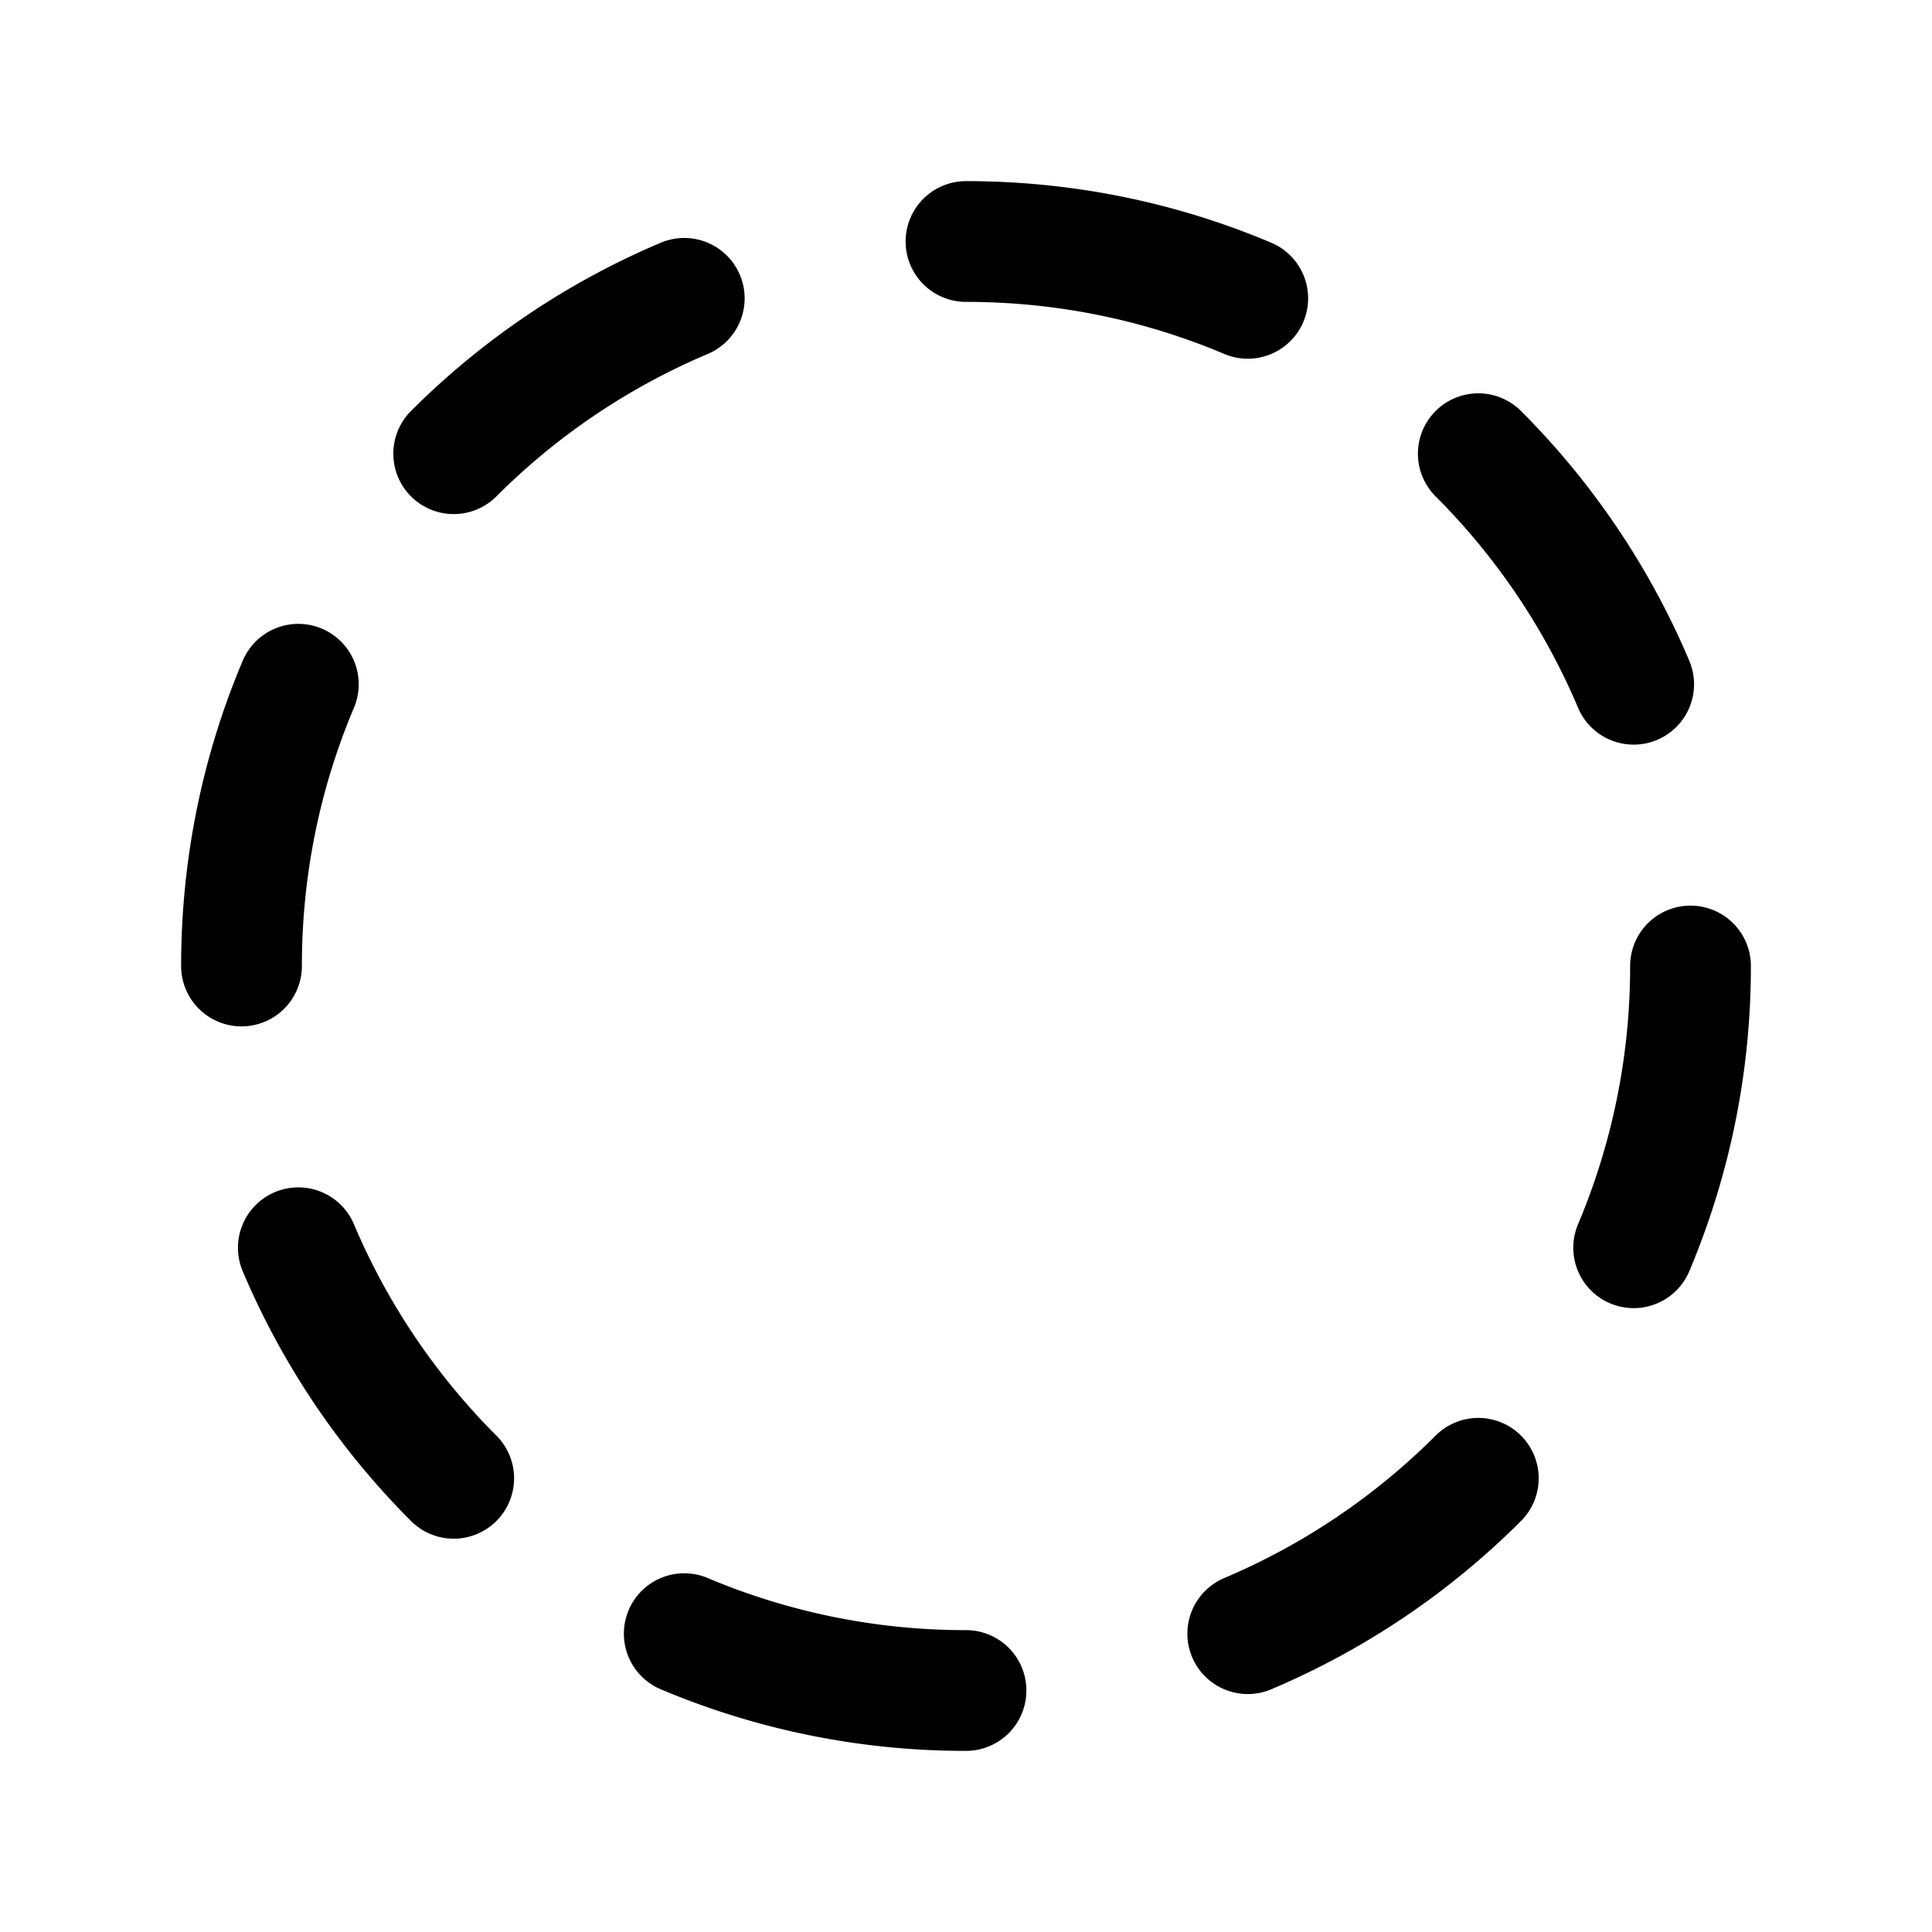 <?xml version="1.0" encoding="utf-8"?>
<!-- Generator: www.svgicons.com -->
<svg xmlns="http://www.w3.org/2000/svg" width="800" height="800" viewBox="0 0 24 24">
<path fill="none" stroke="currentColor" stroke-linecap="round" stroke-linejoin="round" stroke-width="1.5" d="M21 12a8.971 8.971 0 0 1-.706 3.5M12 21a8.971 8.971 0 0 1-3.5-.706M3 12c0-1.241.251-2.424.706-3.5M12 3c1.241 0 2.424.251 3.5.706m-9.864 1.93A9.014 9.014 0 0 1 8.5 3.706m9.864 14.658a9.017 9.017 0 0 1-2.864 1.93m2.864-14.658a9.016 9.016 0 0 1 1.93 2.864M5.636 18.364a9.015 9.015 0 0 1-1.93-2.864"/>
</svg>